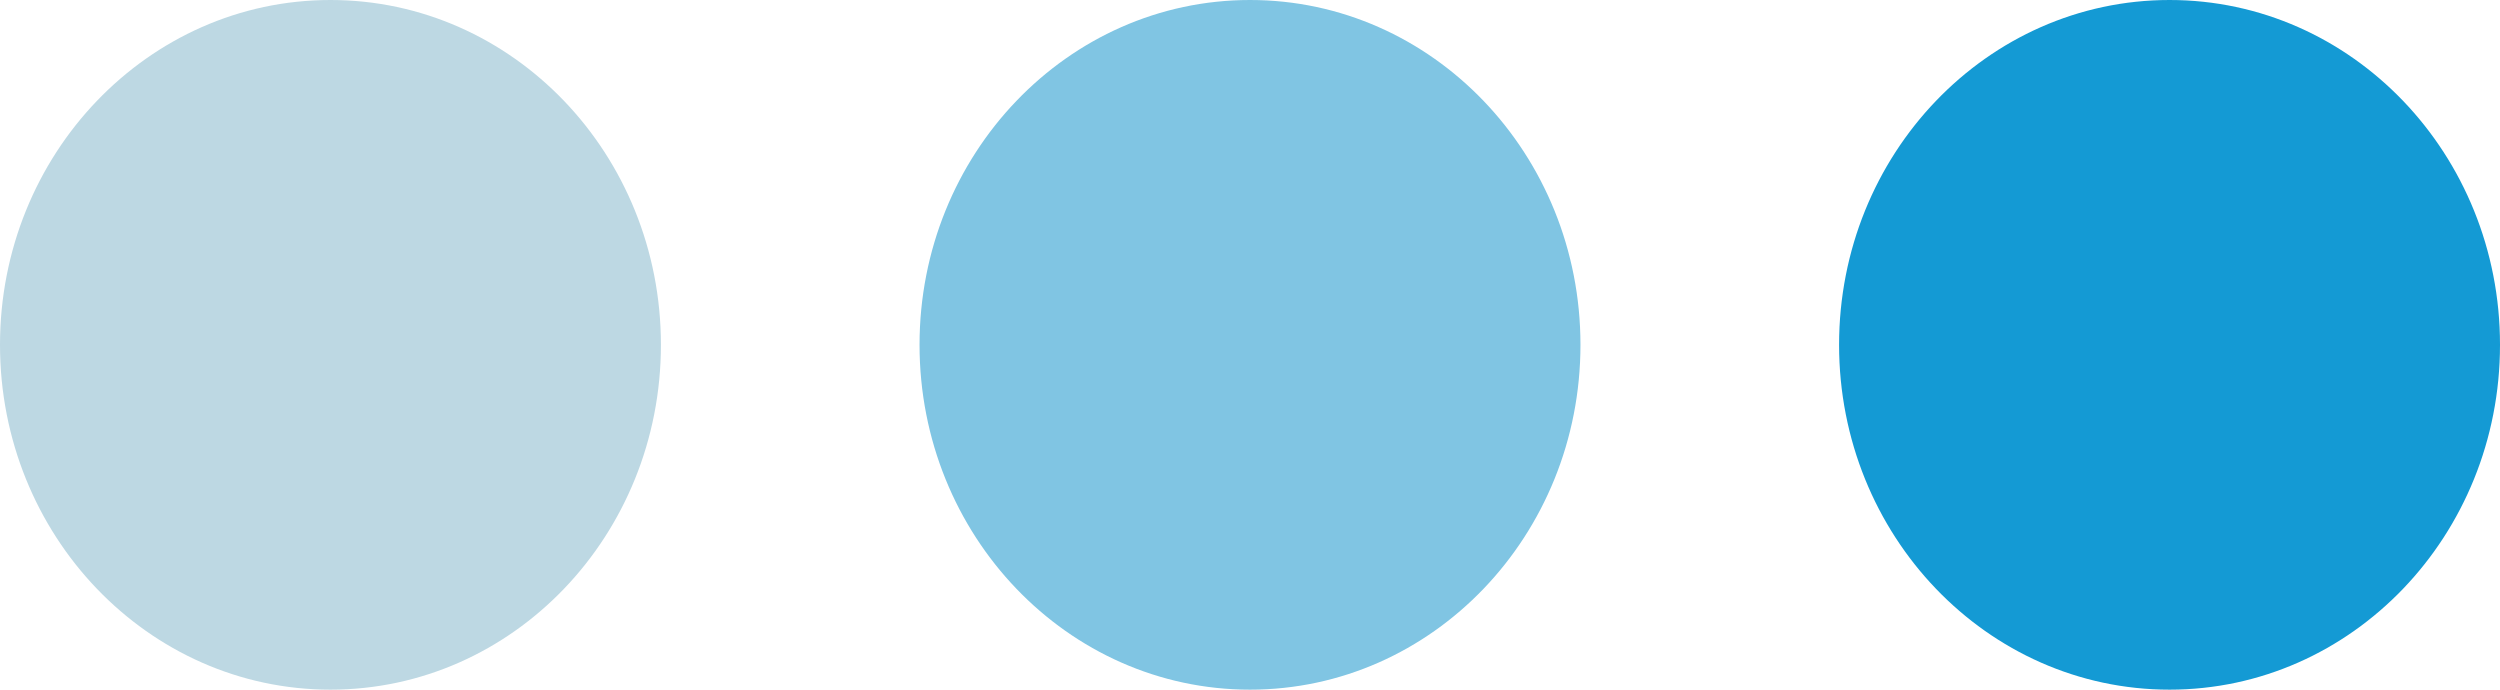 <?xml version="1.0" encoding="UTF-8"?> <svg xmlns="http://www.w3.org/2000/svg" width="174" height="48" viewBox="0 0 174 48" fill="none"> <ellipse cx="23" cy="24" rx="23" ry="24" fill="#BDD8E3"></ellipse> <ellipse cx="87" cy="24" rx="23" ry="24" fill="#80C5E3"></ellipse> <ellipse cx="151" cy="24" rx="23" ry="24" fill="#149AD4"></ellipse> </svg> 